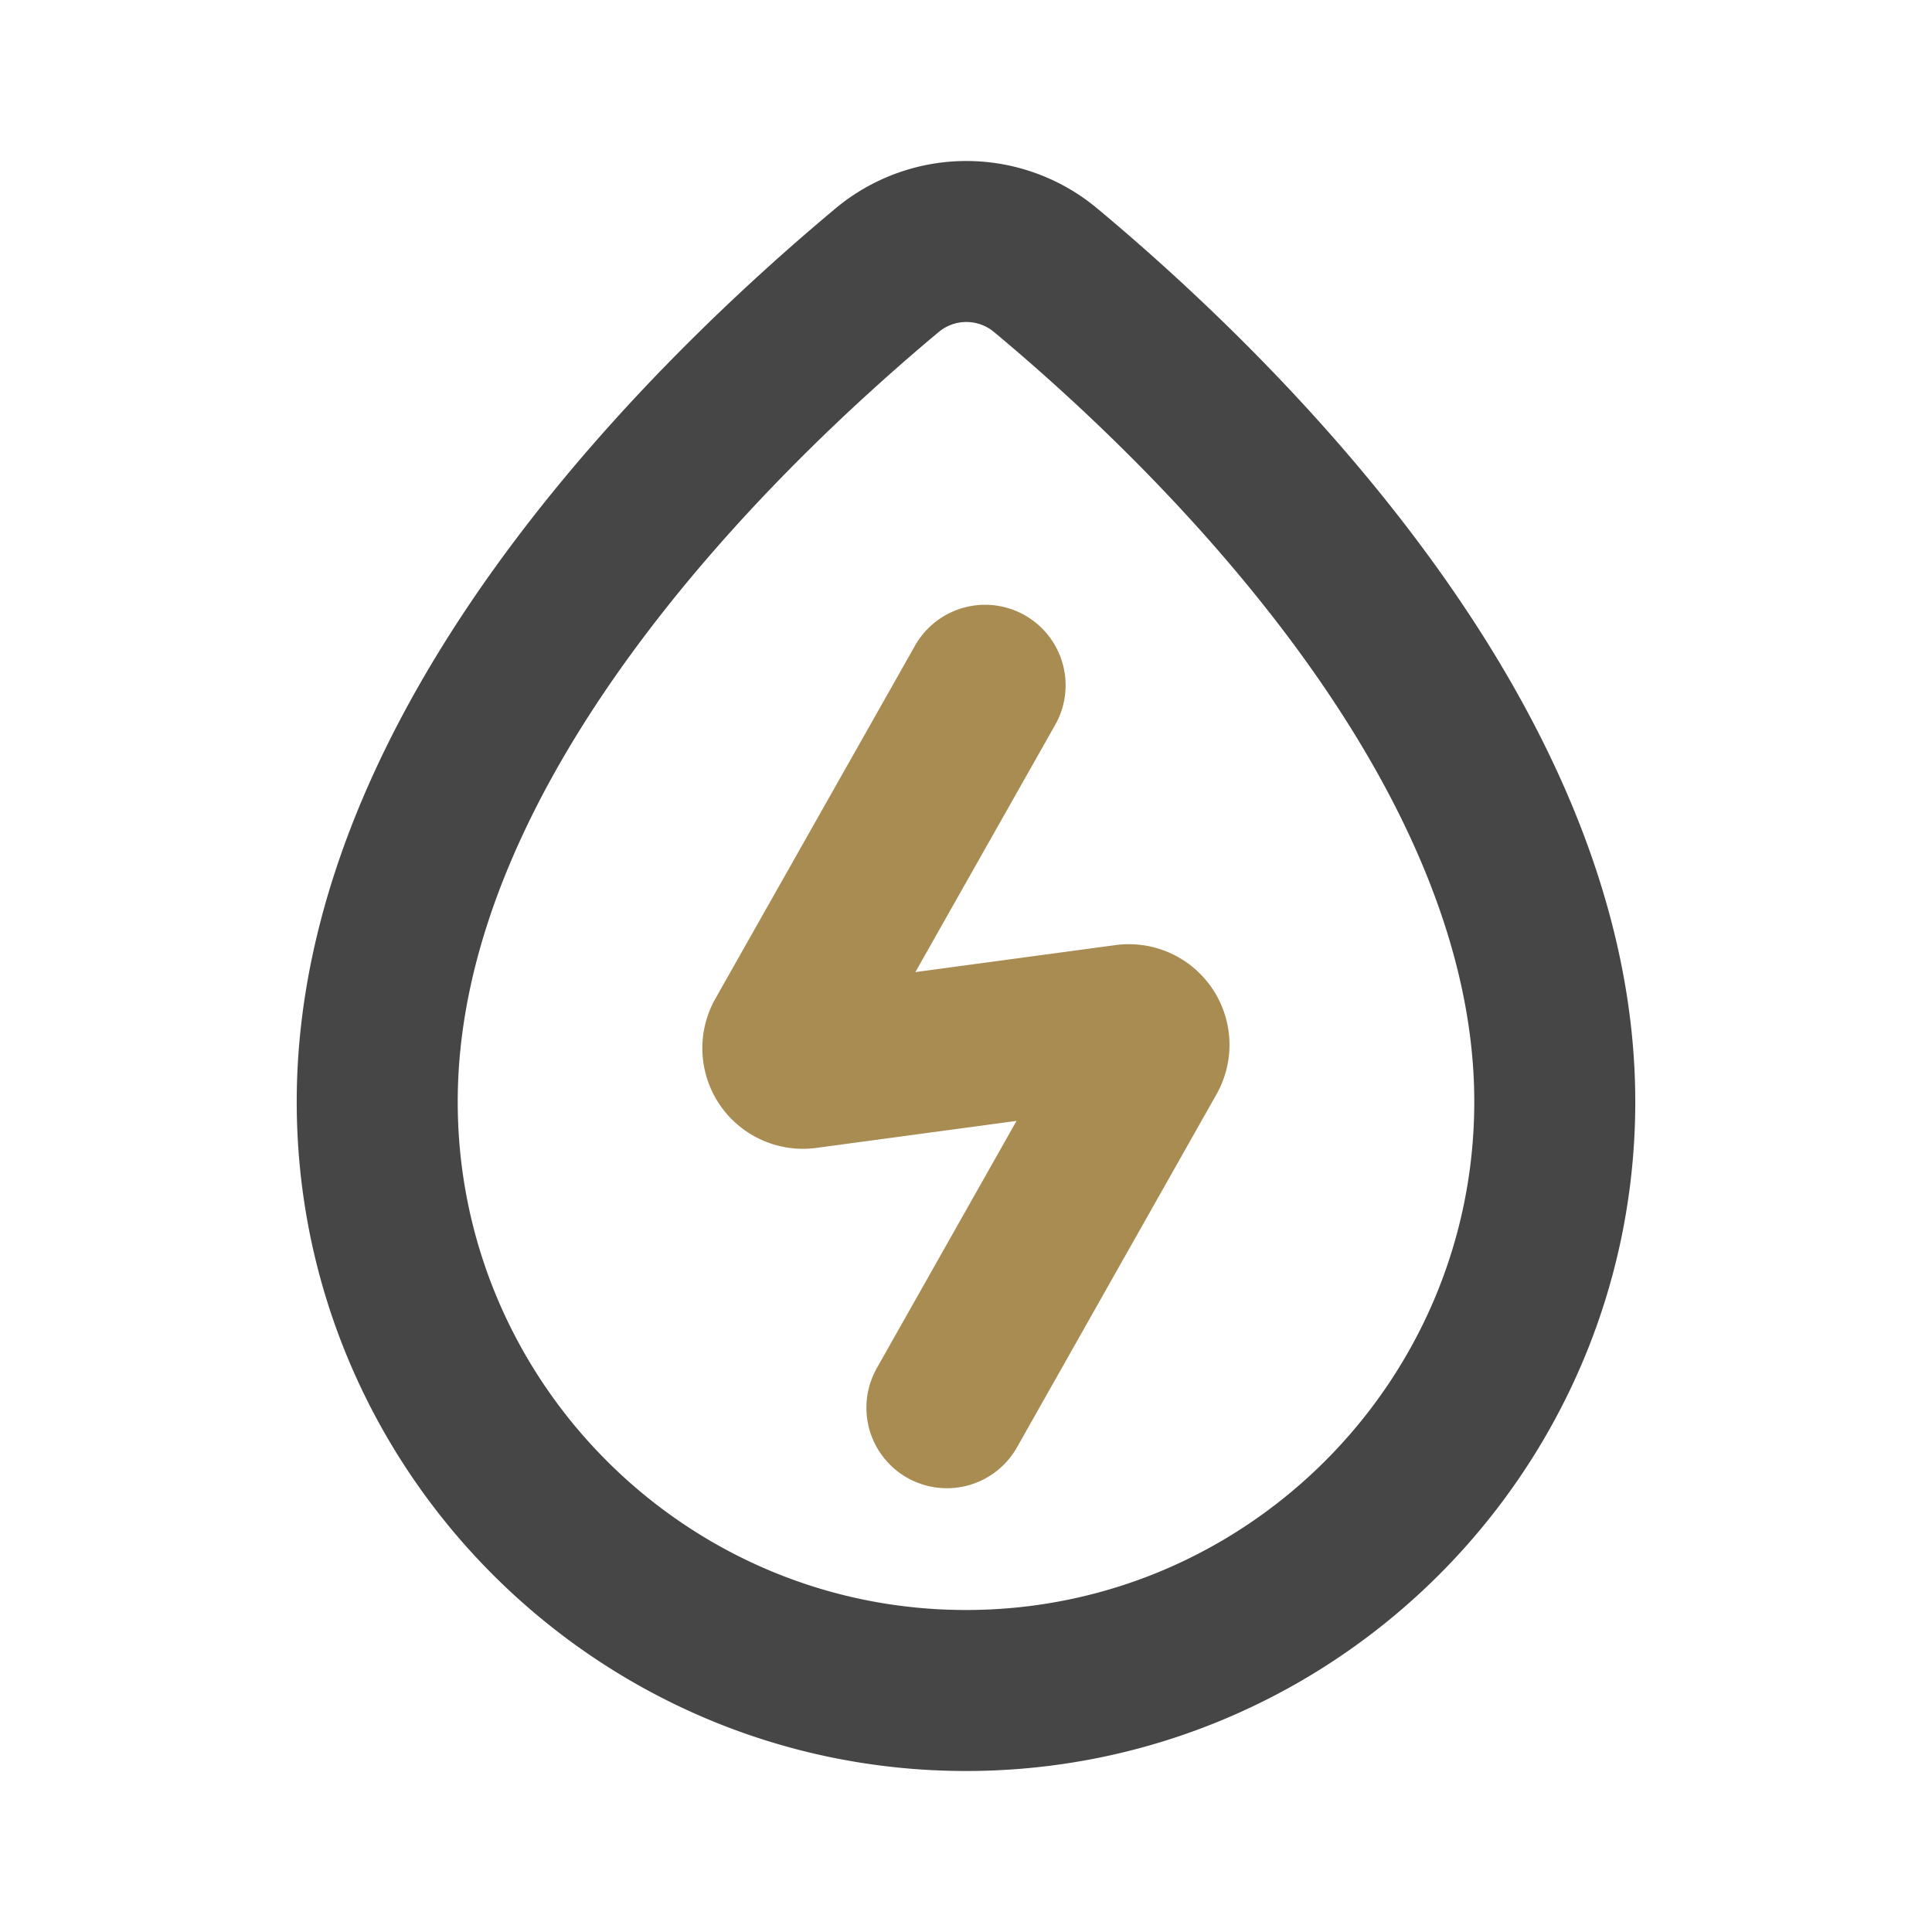 <svg xmlns="http://www.w3.org/2000/svg" viewBox="0 0 960 960"><defs><style>.cls-1{fill:#fff;opacity:0;}.cls-2,.cls-3{fill:none;stroke-miterlimit:10;stroke-width:80px;}.cls-2{stroke:#464646;}.cls-3{stroke:#a98c51;stroke-linecap:round;}</style></defs><g id="图层_2" data-name="图层 2"><g id="规范画板_线条_80px_" data-name="规范画板(线条：80px）"><rect id="透明层" class="cls-1" width="960" height="960"/><path class="cls-2" d="M519.58,134.29a61.46,61.46,0,0,0-78.8,0c-87.35,73-253.34,234.69-253.34,413.15C187.44,708.74,318.7,840,480,840S772.56,708.74,772.56,547.44C772.56,370.2,607.48,207.57,519.58,134.29Z"/><path class="cls-3" d="M489.49,340.51,390.28,515.92a10,10,0,0,0,10,14.83l159.36-21.5a10,10,0,0,1,10,14.83L470.51,699.49"/></g></g></svg>